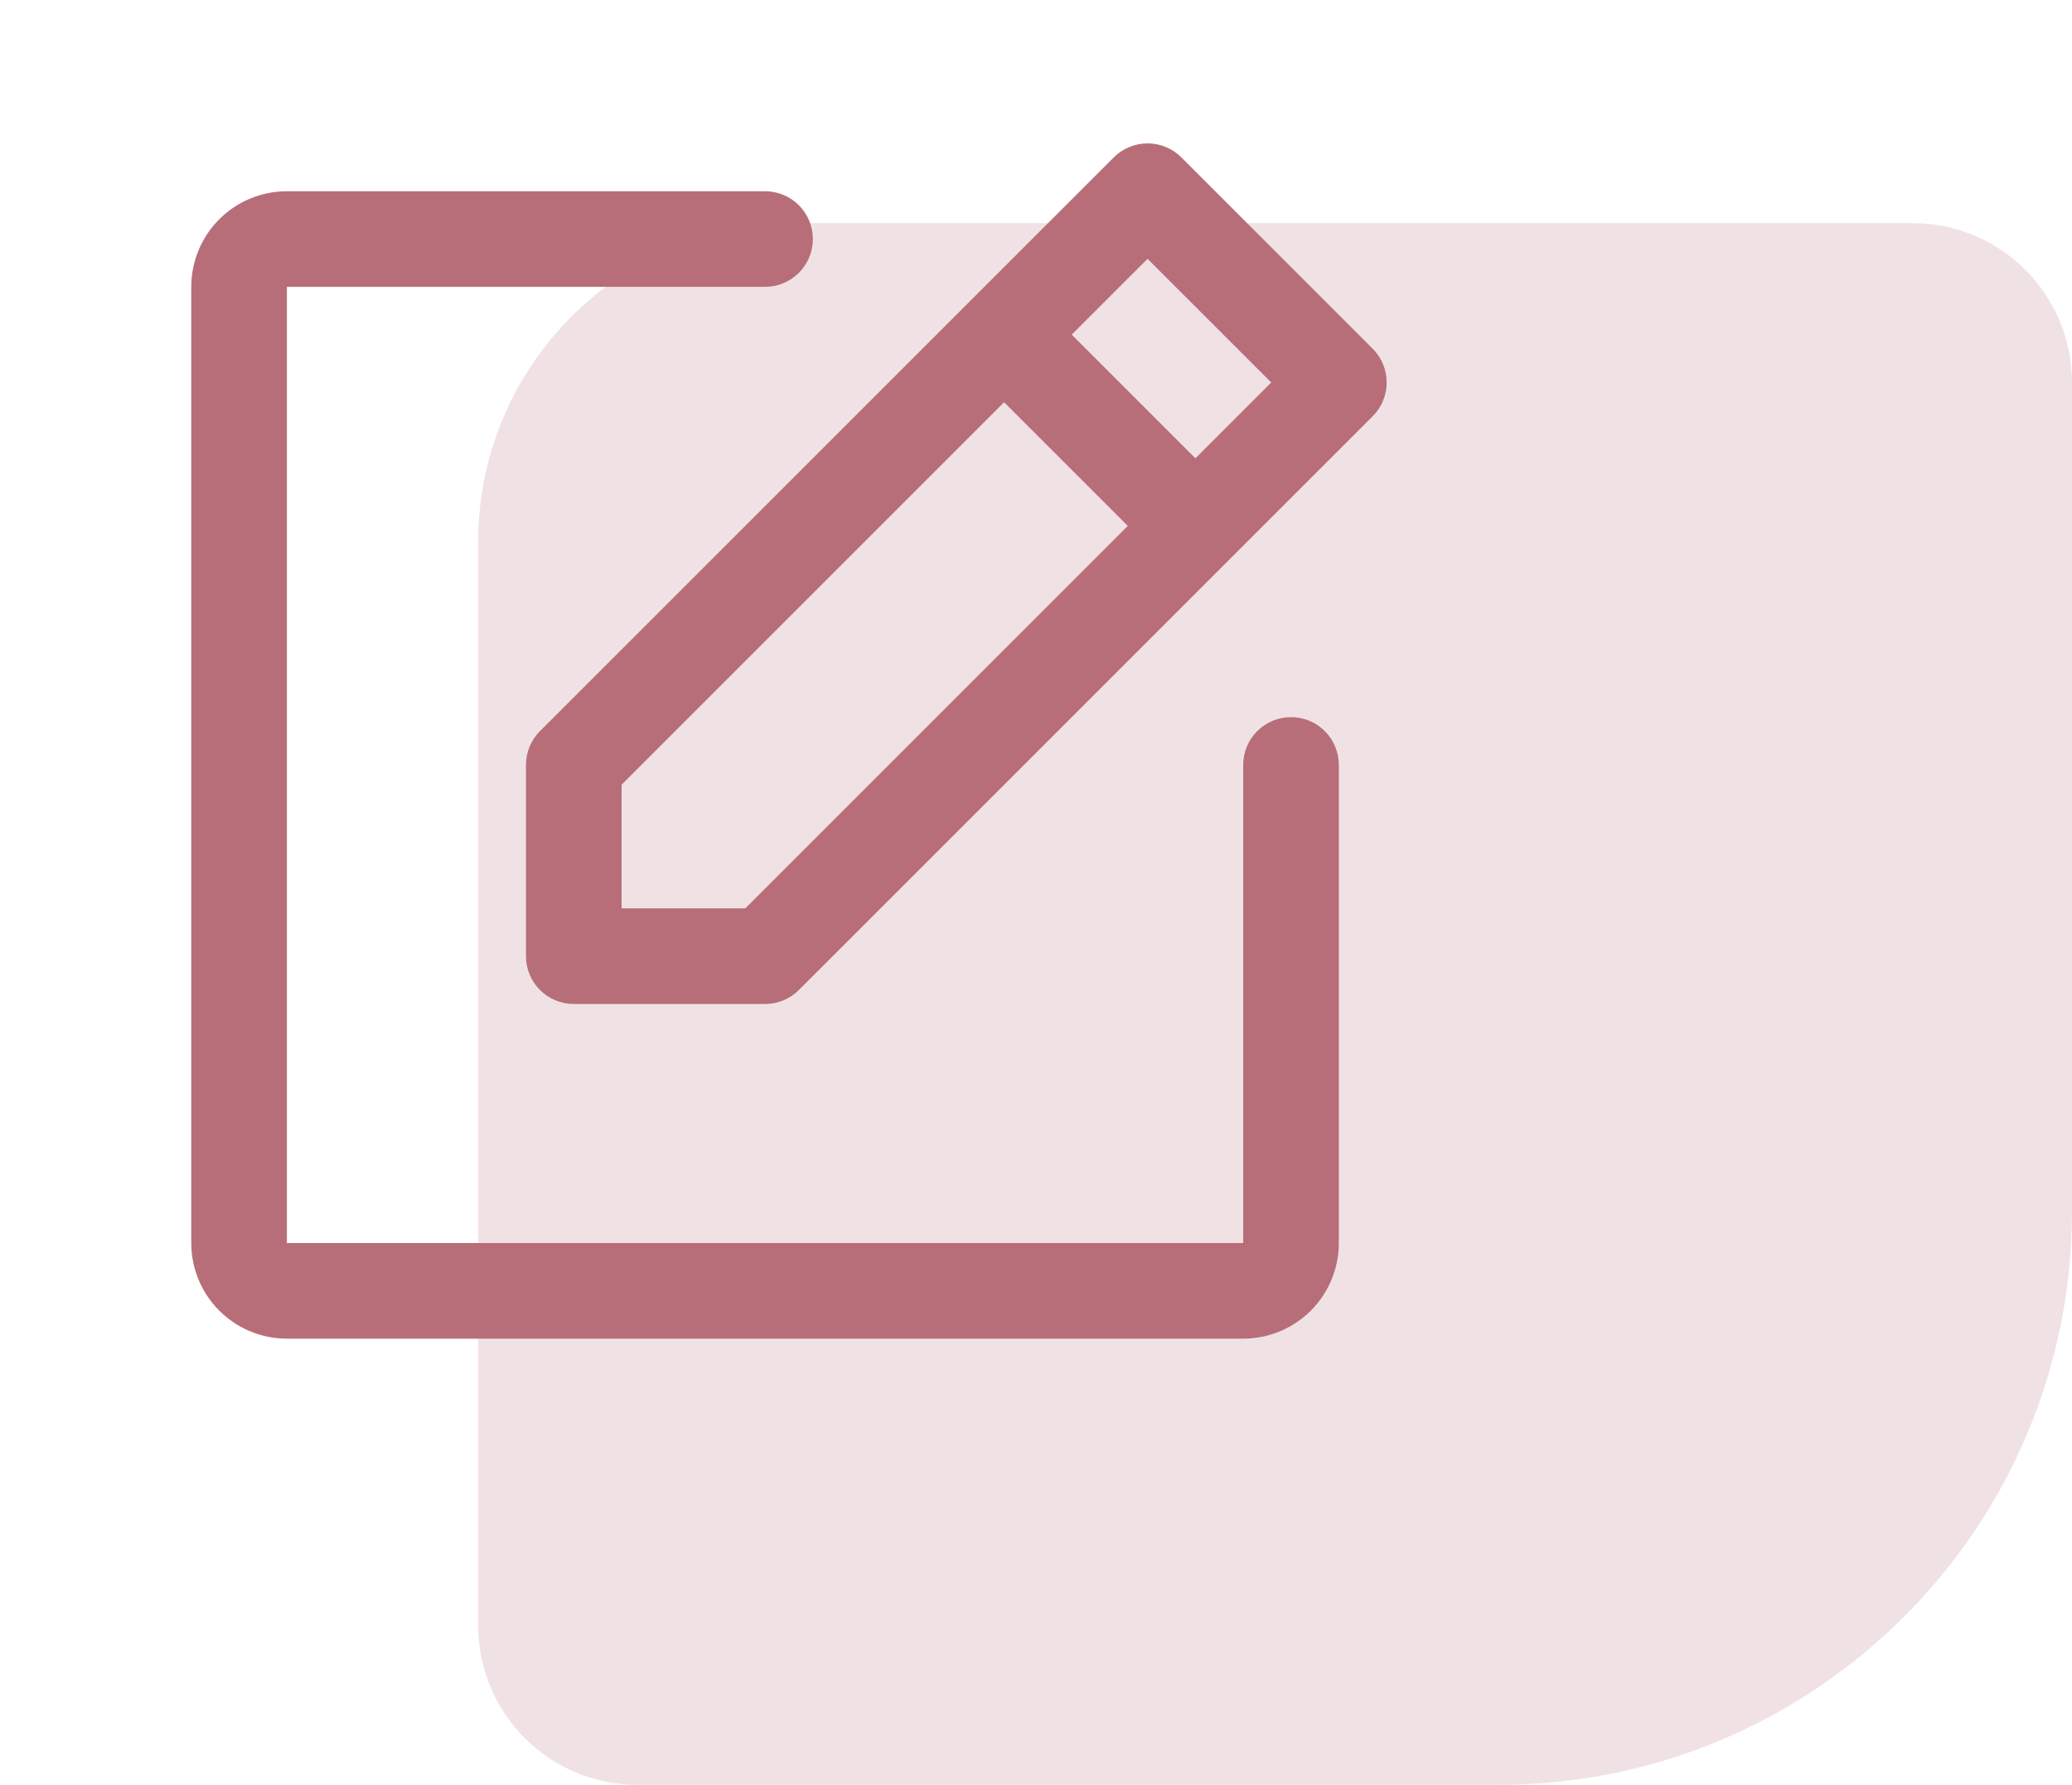 <svg width="65" height="56" viewBox="0 0 65 56" fill="none" xmlns="http://www.w3.org/2000/svg">
<path d="M65 38C65 47.941 56.941 56 47 56L20 56C17.239 56 15 53.761 15 51L15 17C15 11.477 19.477 7 25 7L60 7C62.761 7 65 9.239 65 12L65 38Z" fill="#B76E79" fill-opacity="0.2"/>
<path d="M43.061 10.939L37.061 4.939C36.922 4.799 36.757 4.689 36.574 4.613C36.392 4.538 36.197 4.499 36 4.499C35.803 4.499 35.608 4.538 35.426 4.613C35.243 4.689 35.078 4.799 34.939 4.939L16.939 22.939C16.799 23.078 16.689 23.244 16.614 23.426C16.538 23.608 16.5 23.803 16.5 24V30C16.5 30.398 16.658 30.779 16.939 31.061C17.221 31.342 17.602 31.5 18 31.5H24C24.197 31.5 24.392 31.461 24.574 31.386C24.756 31.311 24.922 31.201 25.061 31.061L43.061 13.061C43.201 12.922 43.311 12.757 43.387 12.574C43.462 12.392 43.501 12.197 43.501 12C43.501 11.803 43.462 11.608 43.387 11.425C43.311 11.243 43.201 11.078 43.061 10.939ZM23.379 28.5H19.5V24.621L31.5 12.621L35.379 16.5L23.379 28.5ZM37.5 14.379L33.621 10.5L36 8.121L39.879 12L37.5 14.379ZM42 24V39C42 39.796 41.684 40.559 41.121 41.121C40.559 41.684 39.796 42 39 42H9C8.204 42 7.441 41.684 6.879 41.121C6.316 40.559 6 39.796 6 39V9C6 8.204 6.316 7.441 6.879 6.879C7.441 6.316 8.204 6 9 6H24C24.398 6 24.779 6.158 25.061 6.439C25.342 6.721 25.5 7.102 25.5 7.5C25.5 7.898 25.342 8.279 25.061 8.561C24.779 8.842 24.398 9 24 9H9V39H39V24C39 23.602 39.158 23.221 39.439 22.939C39.721 22.658 40.102 22.5 40.5 22.5C40.898 22.5 41.279 22.658 41.561 22.939C41.842 23.221 42 23.602 42 24Z" fill="#B76E79"/>
</svg>
